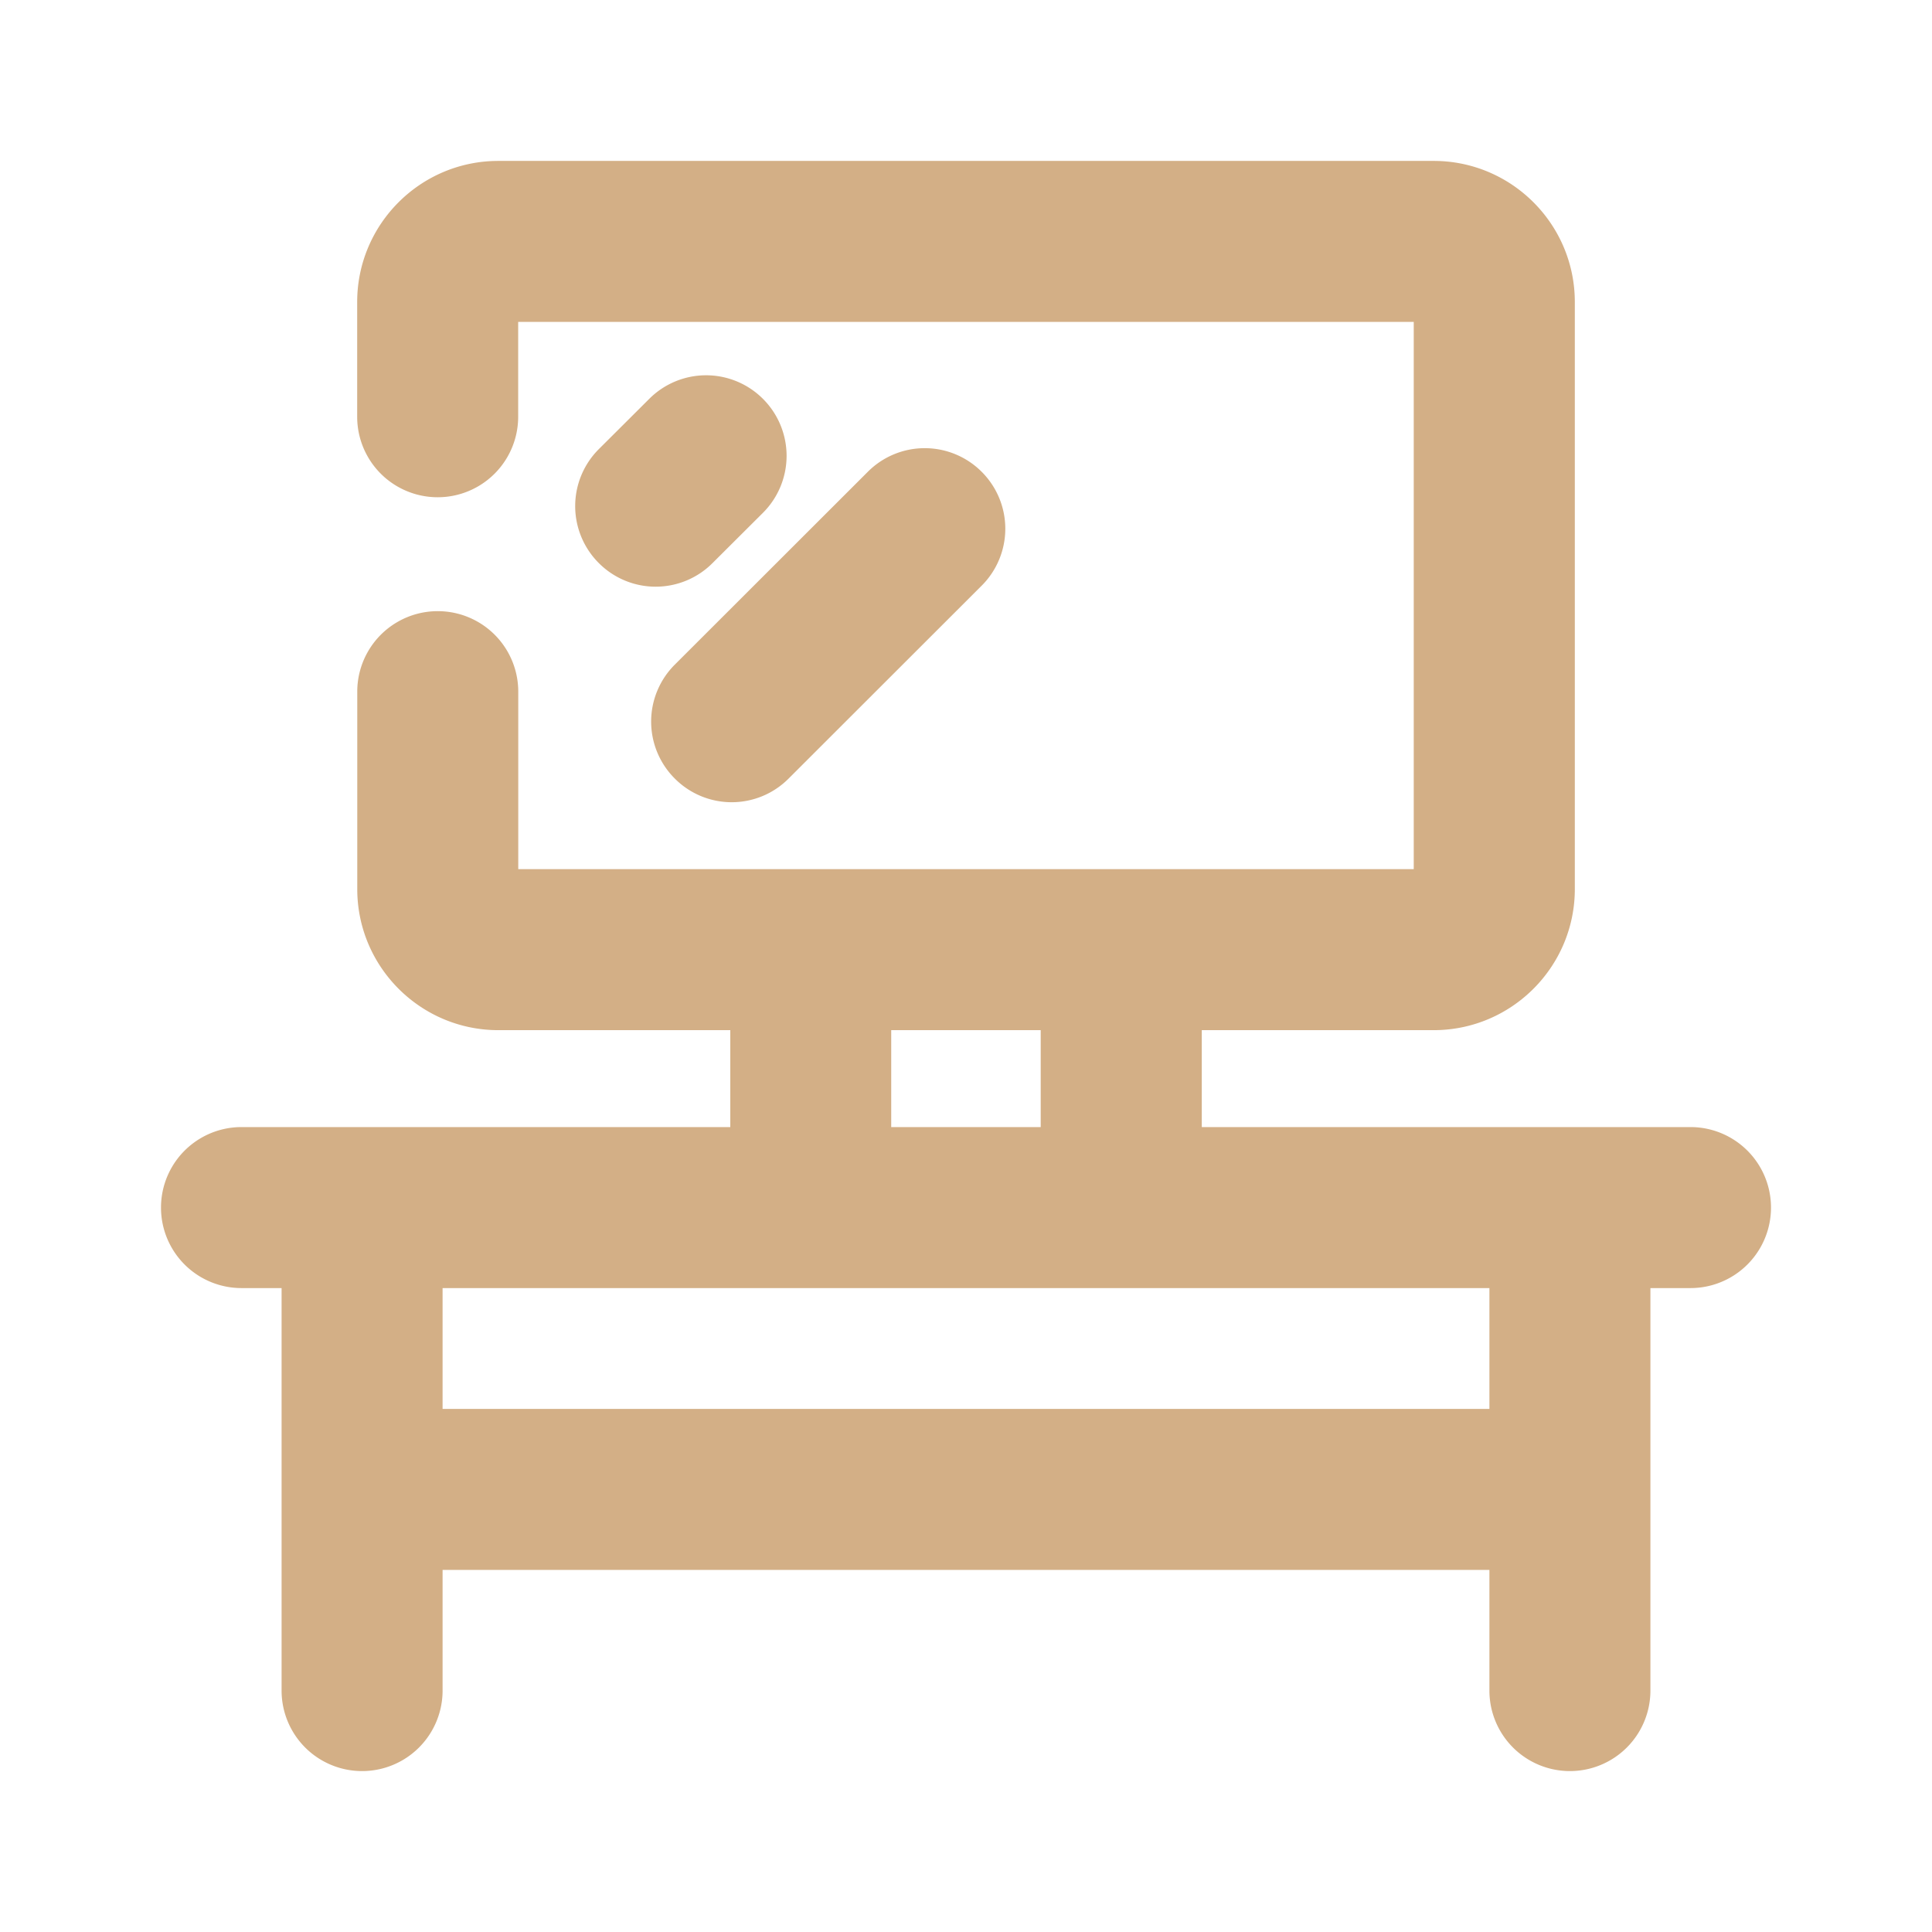 <svg xmlns="http://www.w3.org/2000/svg" width="24" height="24" fill="none"><path fill="#D3AF86" d="M21 14.001h-6.071v-1.204h2.881c.967 0 1.753-.787 1.753-1.753V3.752c0-.967-.786-1.753-1.753-1.753H6.19c-.967 0-1.753.786-1.753 1.753v1.425a1 1 0 1 0 2 0V3.999h11.125v6.798H6.438V8.592a1 1 0 1 0-2 0v2.452c0 .967.786 1.753 1.753 1.753h2.881v1.204H3a1 1 0 1 0 0 2h.498v5a1 1 0 1 0 2 0v-1.499h13.004v1.499a1 1 0 1 0 2 0v-5H21a1 1 0 1 0 0-2zm-9.929-1.204h1.857v1.204h-1.857v-1.204zm7.431 4.705H5.498v-1.501h13.004v1.501zM8.382 8.257l2.399-2.397a.999.999 0 0 1 1.414.001.999.999 0 0 1 0 1.414L9.796 9.672a.997.997 0 0 1-1.414-.001.999.999 0 0 1 0-1.414zm1.097-3.301a1 1 0 0 1-.001 1.414l-.627.625a.997.997 0 0 1-1.414-.002 1 1 0 0 1 .002-1.414l.627-.625a.998.998 0 0 1 1.413.002z"/></svg>